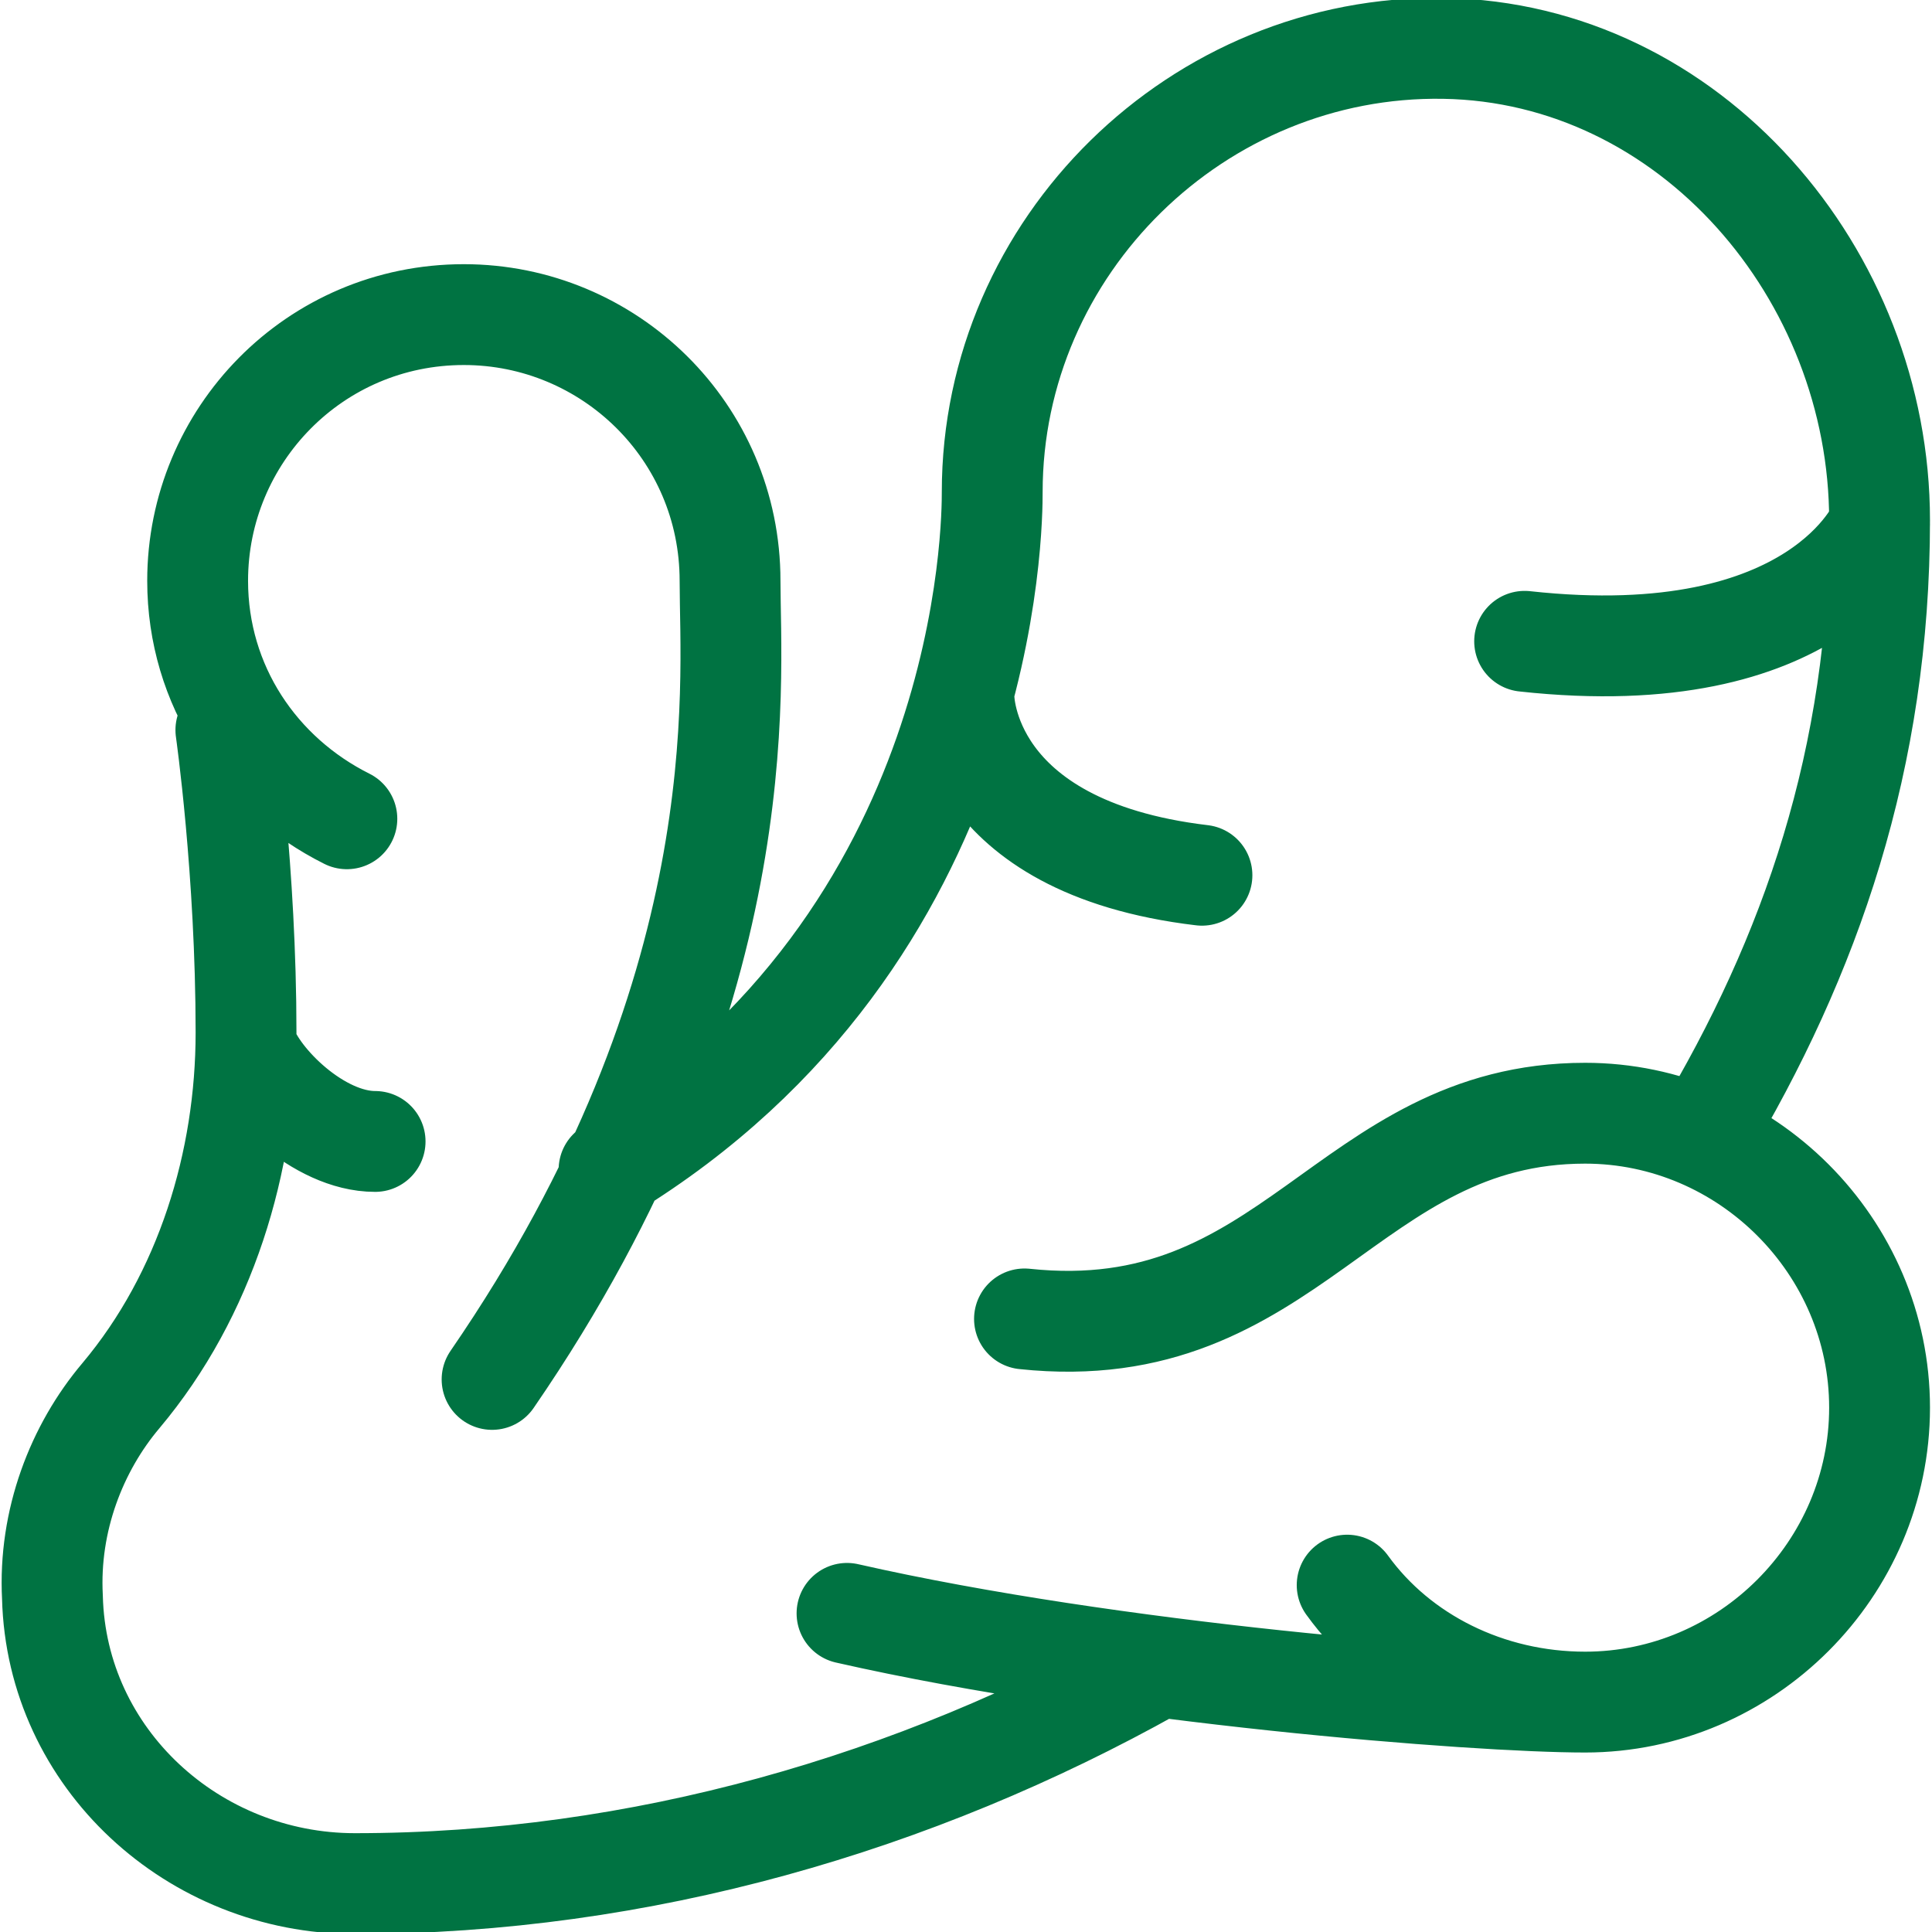 <?xml version="1.0" encoding="UTF-8"?> <svg xmlns="http://www.w3.org/2000/svg" xmlns:xlink="http://www.w3.org/1999/xlink" version="1.1" id="Layer_1" x="0px" y="0px" viewBox="0 0 47.9 47.9" style="enable-background:new 0 0 47.9 47.9;" xml:space="preserve"> <style type="text/css"> .st0{fill:none;stroke:#007342;stroke-width:2.5;stroke-linecap:round;stroke-linejoin:round;stroke-miterlimit:22.926;} </style> <path class="st0" d="M8.6,20.3c-2.2-1.1-3.7-3.3-3.7-5.9c0-3.6,2.9-6.6,6.6-6.6c3.6,0,6.6,2.9,6.6,6.6c0,2.6,0.7,10.2-5.9,19.8 M9.3,28.3c-1.4,0-2.9-1.5-3.2-2.4 M33.4,39.3c1.3,1.8,3.5,2.9,5.9,2.9 M25.4,32.7c6.6,0.7,8-5.1,13.9-5.1c4,0,7.3,3.3,7.3,7.3 s-3.3,7.3-7.3,7.3c-2.7,0-11.7-0.7-18.3-2.2 M42.2,28.2c2.7-4.5,4.4-9.4,4.4-15.3c0-6.1-4.7-11.6-10.8-11.7 c-6.1-0.1-11.2,4.9-11.2,11c0,0.7,0,11-9.5,16.8 M46.6,13c0,0-1.5,3.7-8.8,2.9 M23.9,17.3c0,0,0,3.7,5.9,4.4 M5.6,18.1 c0,0,0.5,3.5,0.5,7.5c0,3.2-1,6.5-3.1,9c-1.1,1.3-1.8,3.1-1.7,5c0.1,4,3.5,7.1,7.5,7.1c7.1,0,13.9-2,19.8-5.3"></path> </svg> 